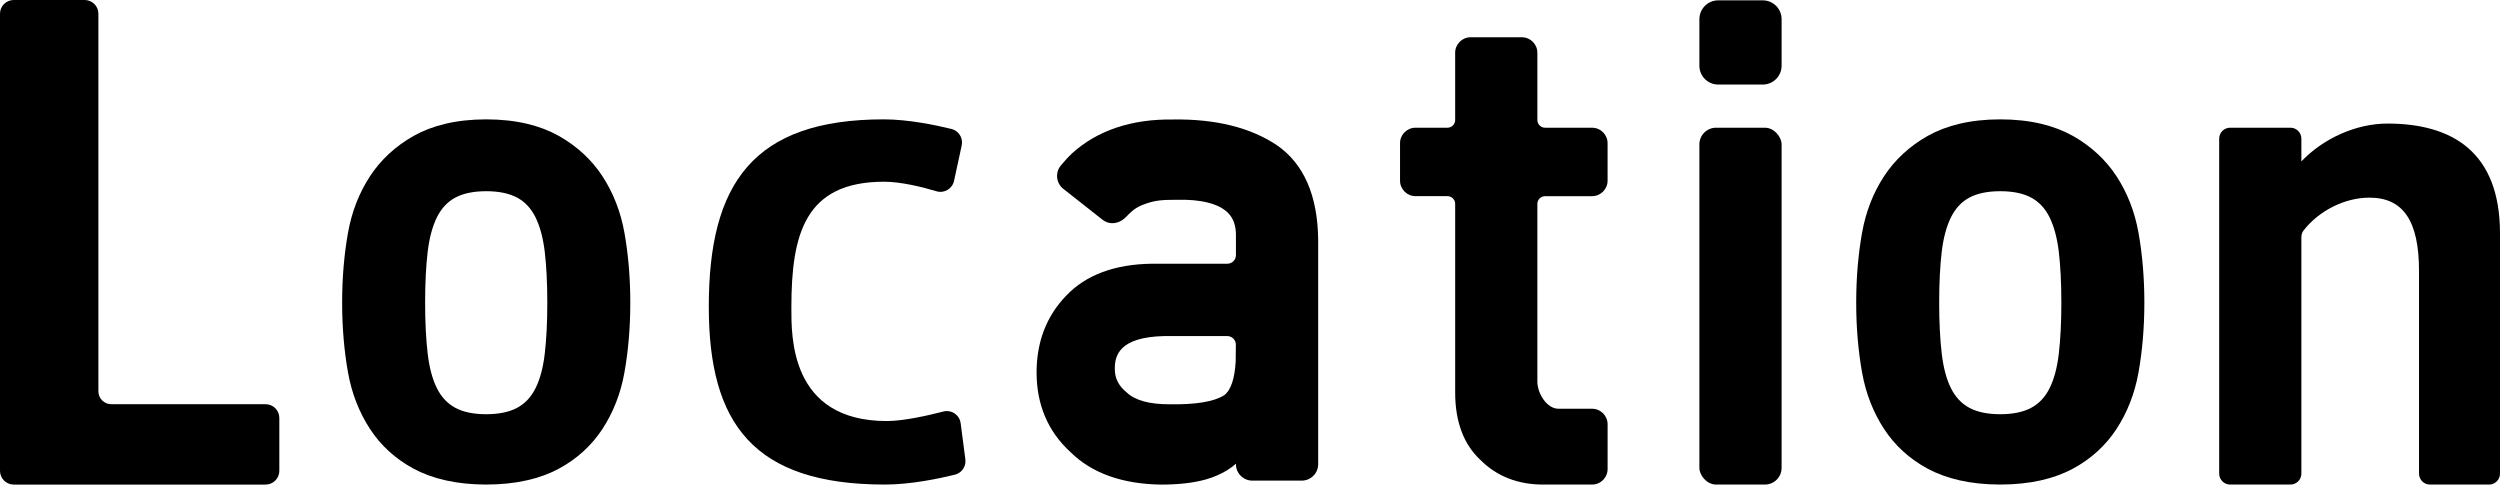<?xml version="1.0" encoding="UTF-8"?><svg id="_レイヤー_1" xmlns="http://www.w3.org/2000/svg" viewBox="0 0 213.343 41.351"><defs><style>.cls-1{stroke-width:0px;}</style></defs><path class="cls-1" d="M7.225,0H1.172C.525,0,0,.525,0,1.172v39.008c0,.647.525,1.172,1.172,1.172h21.493c.647,0,1.172-.525,1.172-1.172v-4.514c0-.647-.525-1.172-1.172-1.172h-13.169c-.607,0-1.099-.492-1.099-1.099V1.172c0-.647-.525-1.172-1.172-1.172Z"/><path class="cls-1" d="M108.961,12.389l-.003-.002c-2.213-1.484-5.197-2.248-8.857-2.189-3.546-.049-6.484.93-8.67,2.939-.198.182-.498.509-.891.972-.248.293-.364.664-.326,1.045.039.383.226.724.528.962l3.356,2.644c.551.433,1.327.371,1.891-.146.074-.067.148-.143.228-.225.305-.312.65-.667,1.375-.938.926-.347,1.481-.402,2.793-.402,2.082-.058,3.612.325,4.398,1.106.475.473.701,1.113.688,1.96v1.658c0,.404-.328.732-.732.732h-6.438c-3.18.041-5.643.96-7.317,2.729-1.675,1.73-2.525,3.935-2.525,6.554,0,2.747.974,5.035,2.888,6.789,1.82,1.801,4.427,2.734,7.75,2.776,1.492,0,2.772-.148,3.807-.44.345-.097.671-.214.961-.343.609-.257,1.147-.592,1.606-.999v.043c0,.773.629,1.401,1.402,1.401h4.214c.773,0,1.402-.628,1.402-1.401v-19.158c-.039-3.768-1.225-6.482-3.525-8.067ZM105.464,29.414c-.003.622-.008,1.31-.015,1.437-.082,1.491-.431,2.492-.995,2.886-.855.537-2.414.803-4.668.763-1.698,0-2.911-.33-3.623-.997-.7-.57-1.027-1.206-1.027-2.009-.02-1.166.396-2.727,4.214-2.815h5.381c.197,0,.381.076.52.216.138.138.214.323.212.519Z"/><path class="cls-1" d="M75.684,35.931c-8.311,0-8.15-7.295-8.15-9.702,0-6.287,1.176-10.721,7.914-10.721,1.465,0,3.29.462,4.472.815.662.198,1.35-.215,1.496-.891l.653-3.021c.136-.63-.248-1.253-.875-1.406-1.347-.33-3.692-.819-5.772-.819-11.189,0-14.935,5.521-14.935,15.966v.039c0,9.918,3.777,15.16,15.025,15.16,2.207,0,4.635-.512,5.974-.842.59-.146.974-.707.895-1.31l-.402-3.082c-.093-.711-.786-1.177-1.481-.997-1.328.344-3.39.811-4.815.811Z"/><path class="cls-1" d="M135.863,10.898h-4.012c-.362,0-.656-.294-.656-.656v-5.739c0-.731-.593-1.324-1.324-1.324h-4.368c-.731,0-1.324.593-1.324,1.324v5.739c0,.362-.294.656-.656.656h-2.724c-.731,0-1.324.593-1.324,1.324v3.193c0,.731.593,1.324,1.324,1.324h2.725c.362,0,.656.294.656.656v16.108c0,2.482.726,4.417,2.15,5.743,1.39,1.397,3.194,2.105,5.36,2.105h4.174c.731,0,1.324-.593,1.324-1.324v-3.823c0-.732-.593-1.325-1.325-1.324h-2.875c-.99,0-1.793-1.318-1.793-2.308v-15.176c0-.362.294-.656.656-.656h4.012c.731,0,1.324-.593,1.324-1.324v-3.192c0-.731-.593-1.324-1.324-1.324Z"/><path class="cls-1" d="M29.694,19.885c.322-1.83.963-3.439,1.876-4.839.914-1.397,2.167-2.568,3.737-3.453,1.573-.881,3.623-1.407,6.186-1.407,2.564,0,4.612.526,6.186,1.407,1.57.885,2.824,2.056,3.737,3.453.911,1.4,1.553,3.009,1.876,4.839.323,1.831.497,3.805.496,5.943,0,2.164-.178,4.146-.501,5.963-.324,1.817-.966,3.42-1.878,4.82-.915,1.399-2.165,2.55-3.733,3.394-1.57.84-3.618,1.345-6.183,1.345-2.563,0-4.612-.505-6.183-1.345-1.568-.844-2.819-1.996-3.733-3.394-.912-1.4-1.554-3.003-1.878-4.82-.324-1.818-.501-3.799-.502-5.963,0-2.138.173-4.113.496-5.943ZM36.499,30.189c.141,1.2.406,2.178.784,2.936.377.758.906,1.319,1.575,1.678.672.359,1.546.545,2.635.545,1.088,0,1.965-.187,2.635-.545.671-.358,1.196-.92,1.575-1.678.377-.758.643-1.736.784-2.936.14-1.199.218-2.651.218-4.357.001-1.706-.078-3.151-.217-4.34-.141-1.187-.406-2.166-.783-2.935-.377-.769-.907-1.336-1.576-1.695-.672-.358-1.549-.545-2.637-.545-1.089,0-1.964.187-2.637.545-.672.359-1.197.926-1.576,1.695-.378.77-.644,1.748-.783,2.935-.14,1.188-.218,2.633-.217,4.34,0,1.706.078,3.158.219,4.357Z"/><path class="cls-1" d="M158.9,19.885c.322-1.83.963-3.439,1.876-4.839.914-1.397,2.167-2.568,3.737-3.453,1.573-.881,3.623-1.407,6.186-1.407,2.564,0,4.612.526,6.186,1.407,1.57.885,2.824,2.056,3.737,3.453.911,1.4,1.553,3.009,1.876,4.839.323,1.831.497,3.805.496,5.943,0,2.164-.178,4.146-.501,5.963-.324,1.817-.966,3.42-1.878,4.82-.915,1.399-2.165,2.55-3.733,3.394-1.57.84-3.618,1.345-6.183,1.345-2.563,0-4.612-.505-6.183-1.345-1.568-.844-2.819-1.996-3.733-3.394-.912-1.4-1.554-3.003-1.878-4.82-.324-1.818-.501-3.799-.502-5.963,0-2.138.173-4.113.496-5.943ZM165.704,30.189c.141,1.2.406,2.178.784,2.936.377.758.906,1.319,1.575,1.678.672.359,1.546.545,2.635.545,1.088,0,1.965-.187,2.635-.545.671-.358,1.196-.92,1.575-1.678.377-.758.643-1.736.784-2.936.14-1.199.218-2.651.218-4.357.001-1.706-.078-3.151-.217-4.34-.141-1.187-.406-2.166-.783-2.935-.377-.769-.907-1.336-1.576-1.695-.672-.358-1.549-.545-2.637-.545-1.089,0-1.964.187-2.637.545-.672.359-1.197.926-1.576,1.695-.378.77-.644,1.748-.783,2.935-.14,1.188-.218,2.633-.217,4.34,0,1.706.078,3.158.219,4.357Z"/><path class="cls-1" d="M212.409,41.351c.516,0,.934-.418.934-.934v-20.496c0-6.95-4.071-9.376-9.607-9.376-2.651,0-5.455,1.249-7.343,3.229v-1.942c0-.516-.418-.934-.934-.934h-5.146c-.516,0-.934.418-.934.934v28.585c0,.516.418.934.934.934h5.146c.516,0,.934-.418.934-.934v-20.174c0-.209.063-.416.191-.581,1.316-1.687,3.519-2.795,5.617-2.795,2.887,0,4.231,1.987,4.231,6.254v17.296c0,.516.418.934.934.934h5.042Z"/><rect class="cls-1" x="145.021" y="10.898" width="7.016" height="30.453" rx="1.424" ry="1.424"/><path class="cls-1" d="M146.629.029h3.801c.887,0,1.607.72,1.607,1.607v3.972c0,.887-.72,1.608-1.608,1.608h-3.801c-.887,0-1.607-.72-1.607-1.607V1.636c0-.887.72-1.608,1.608-1.608Z"/></svg>